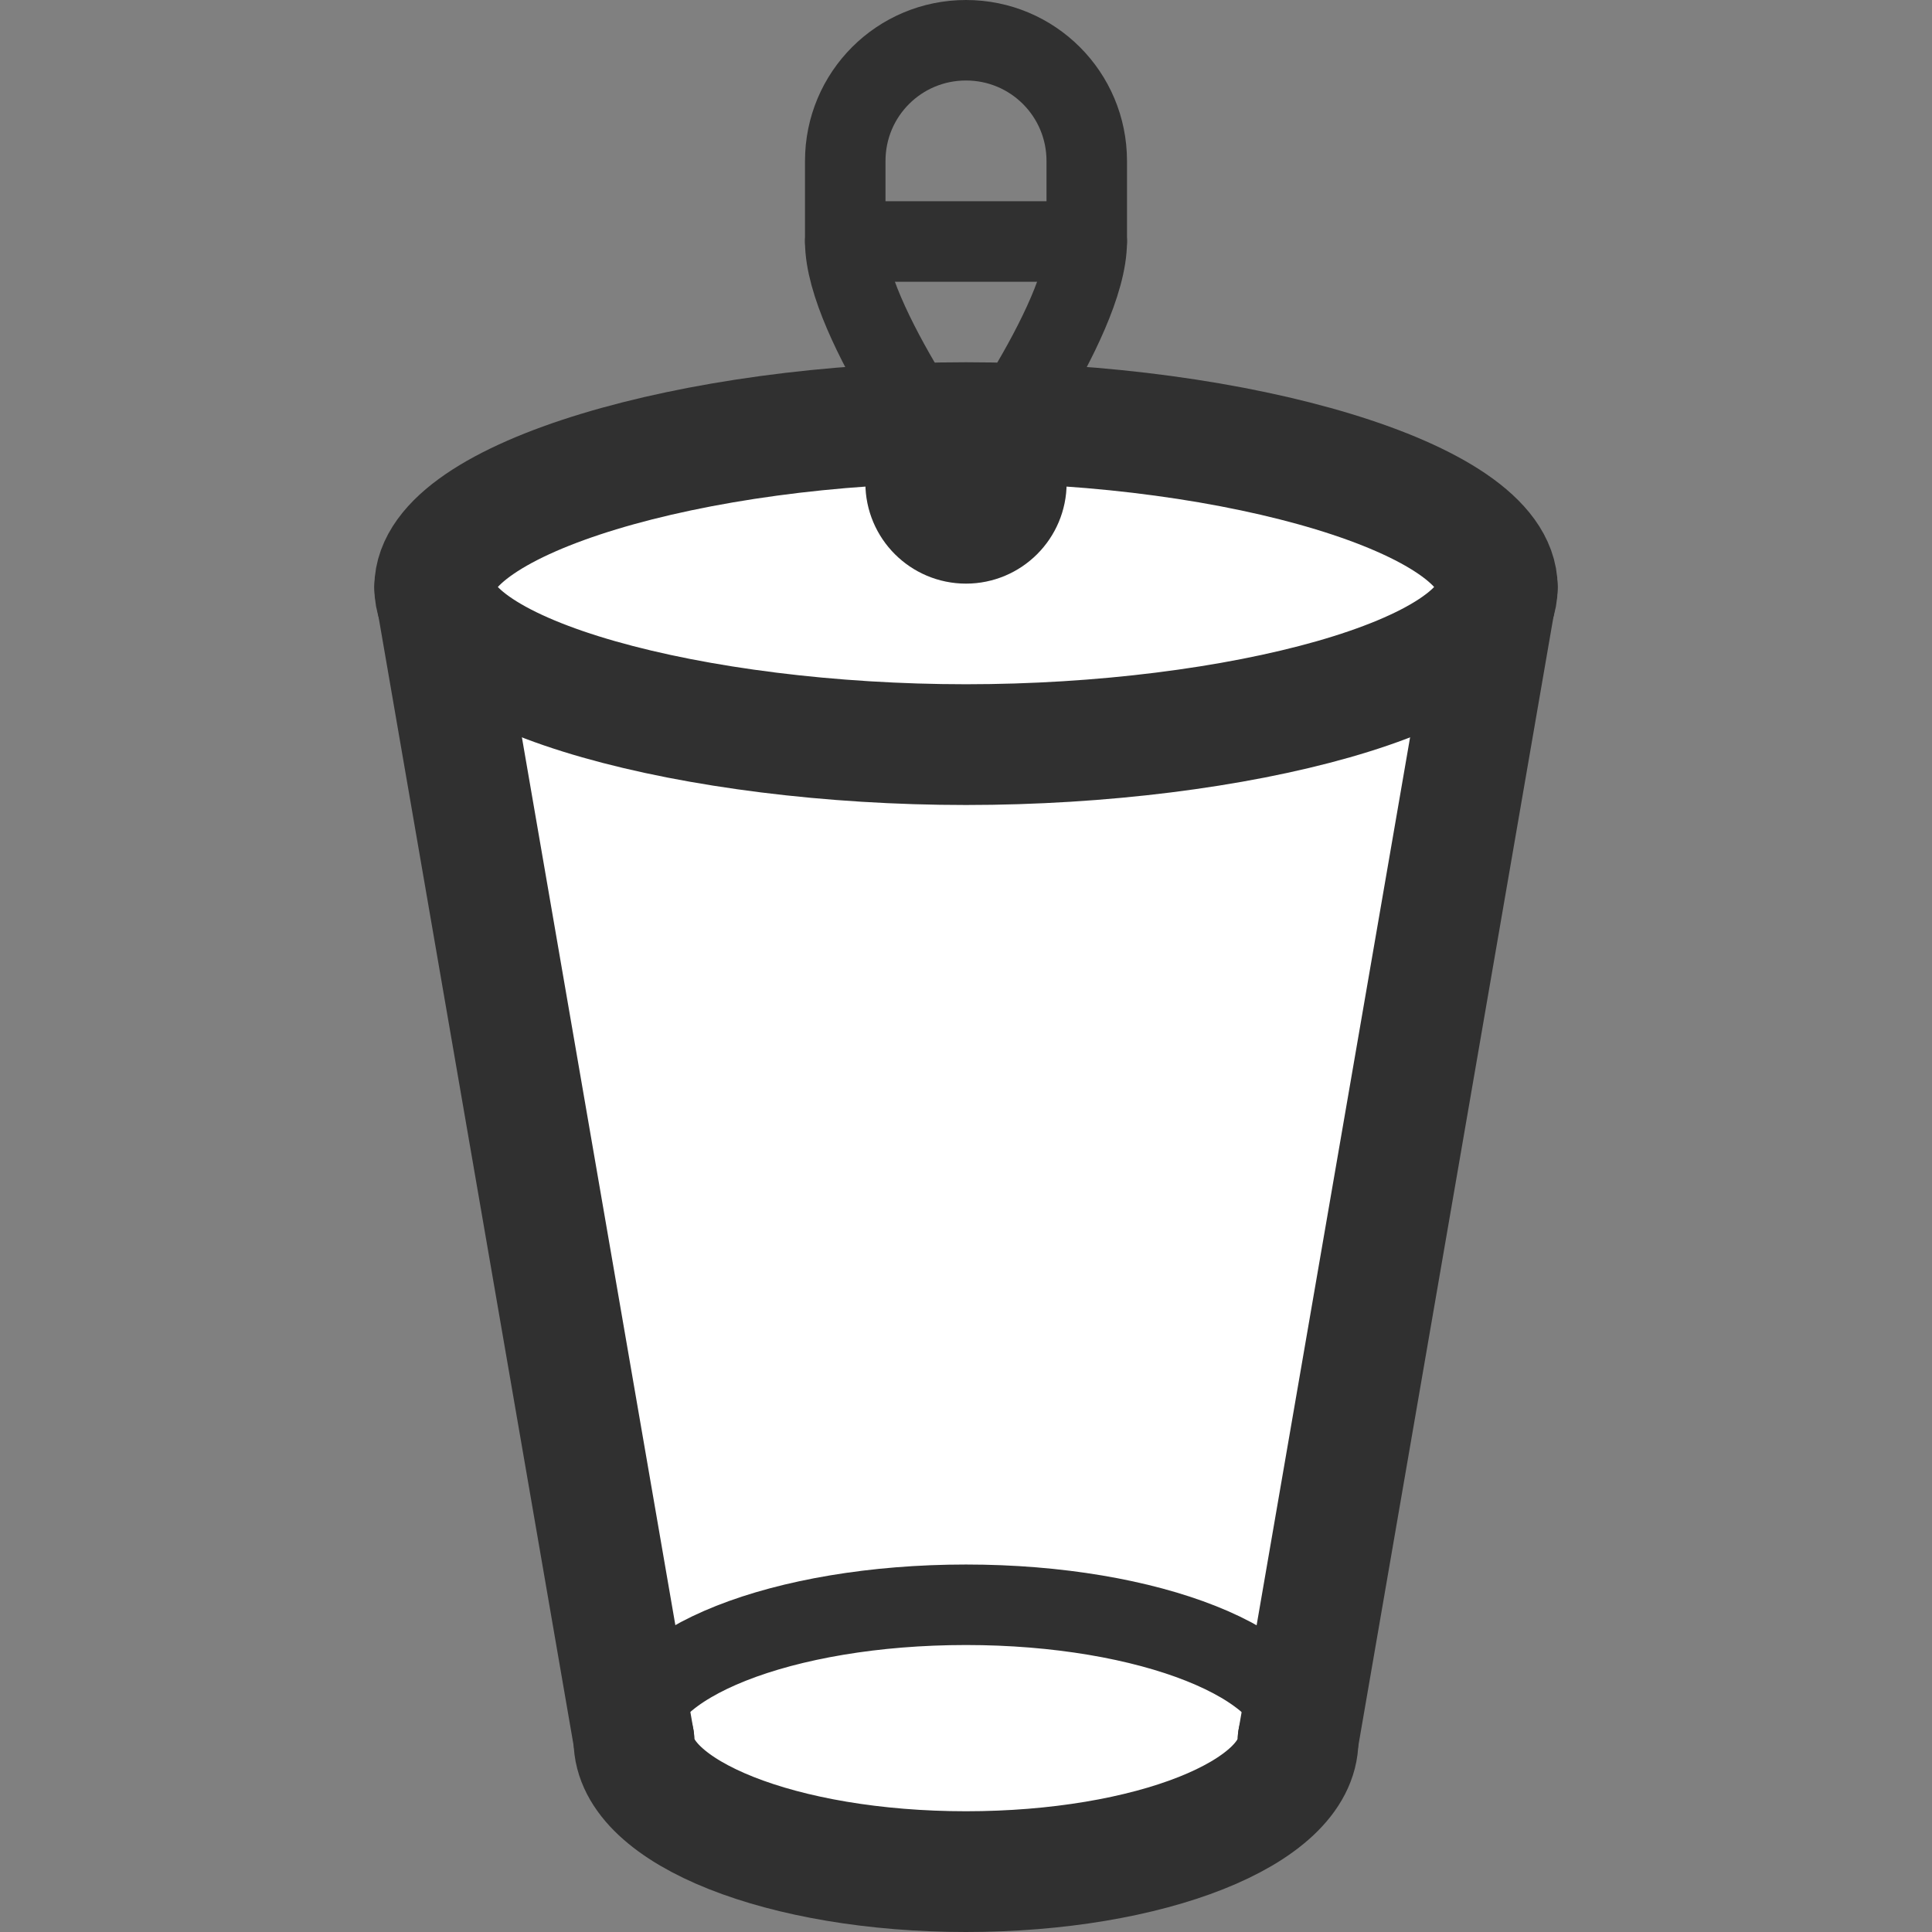 <?xml version="1.0" encoding="utf-8"?>
<!-- Generator: Adobe Illustrator 25.1.0, SVG Export Plug-In . SVG Version: 6.00 Build 0)  -->
<svg version="1.1" id="Capa_1" xmlns="http://www.w3.org/2000/svg" xmlns:xlink="http://www.w3.org/1999/xlink" x="0px" y="0px"
	 viewBox="0 0 48 48" style="enable-background:new 0 0 48 48;" xml:space="preserve">
<rect x="0" y="0" width="48" height="48" fill="#808080" stroke="none"/>
<style type="text/css">
	.st0{fill:#FFFFFF;}
	.st1{fill:none;stroke:#303030;stroke-width:3;stroke-linecap:round;stroke-linejoin:round;stroke-miterlimit:10;}
	.st2{fill:none;stroke:#303030;stroke-width:2;stroke-linecap:round;stroke-linejoin:round;stroke-miterlimit:10;}
</style>
<path class="st0" d="M24,10.5c-6.73,0-13,1.83-13,4.09l4.88,28.64c0,1.81,3.64,3.27,8.12,3.27s8.12-1.47,8.12-3.27L37,15
	C37,12.74,30.73,10.5,24,10.5z"/>
<path class="st1" d="M37.2,14.59c0,2.21-6.47,3.91-13.2,3.91s-13.2-1.7-13.2-3.91S17.27,10.5,24,10.5S37.2,12.38,37.2,14.59z"/>
<path class="st1" d="M32.25,43.23c0,1.81-3.69,3.27-8.25,3.27s-8.25-1.47-8.25-3.27"/>
<line class="st1" x1="37.2" y1="14.59" x2="32.25" y2="43.23"/>
<line class="st1" x1="15.75" y1="43.23" x2="10.8" y2="14.59"/>
<path class="st2" d="M15.75,43.14c0-1.81,3.69-3.27,8.25-3.27s8.25,1.47,8.25,3.27"/>
<path class="st2" d="M27,6h-6V4c0-1.66,1.34-3,3-3h0c1.66,0,3,1.34,3,3V6z"/>
<path class="st2" d="M21,6c0,2,3,6,3,6s3-4,3-6"/>
<circle class="st2" cx="24" cy="12" r="1.5"/>
</svg>
